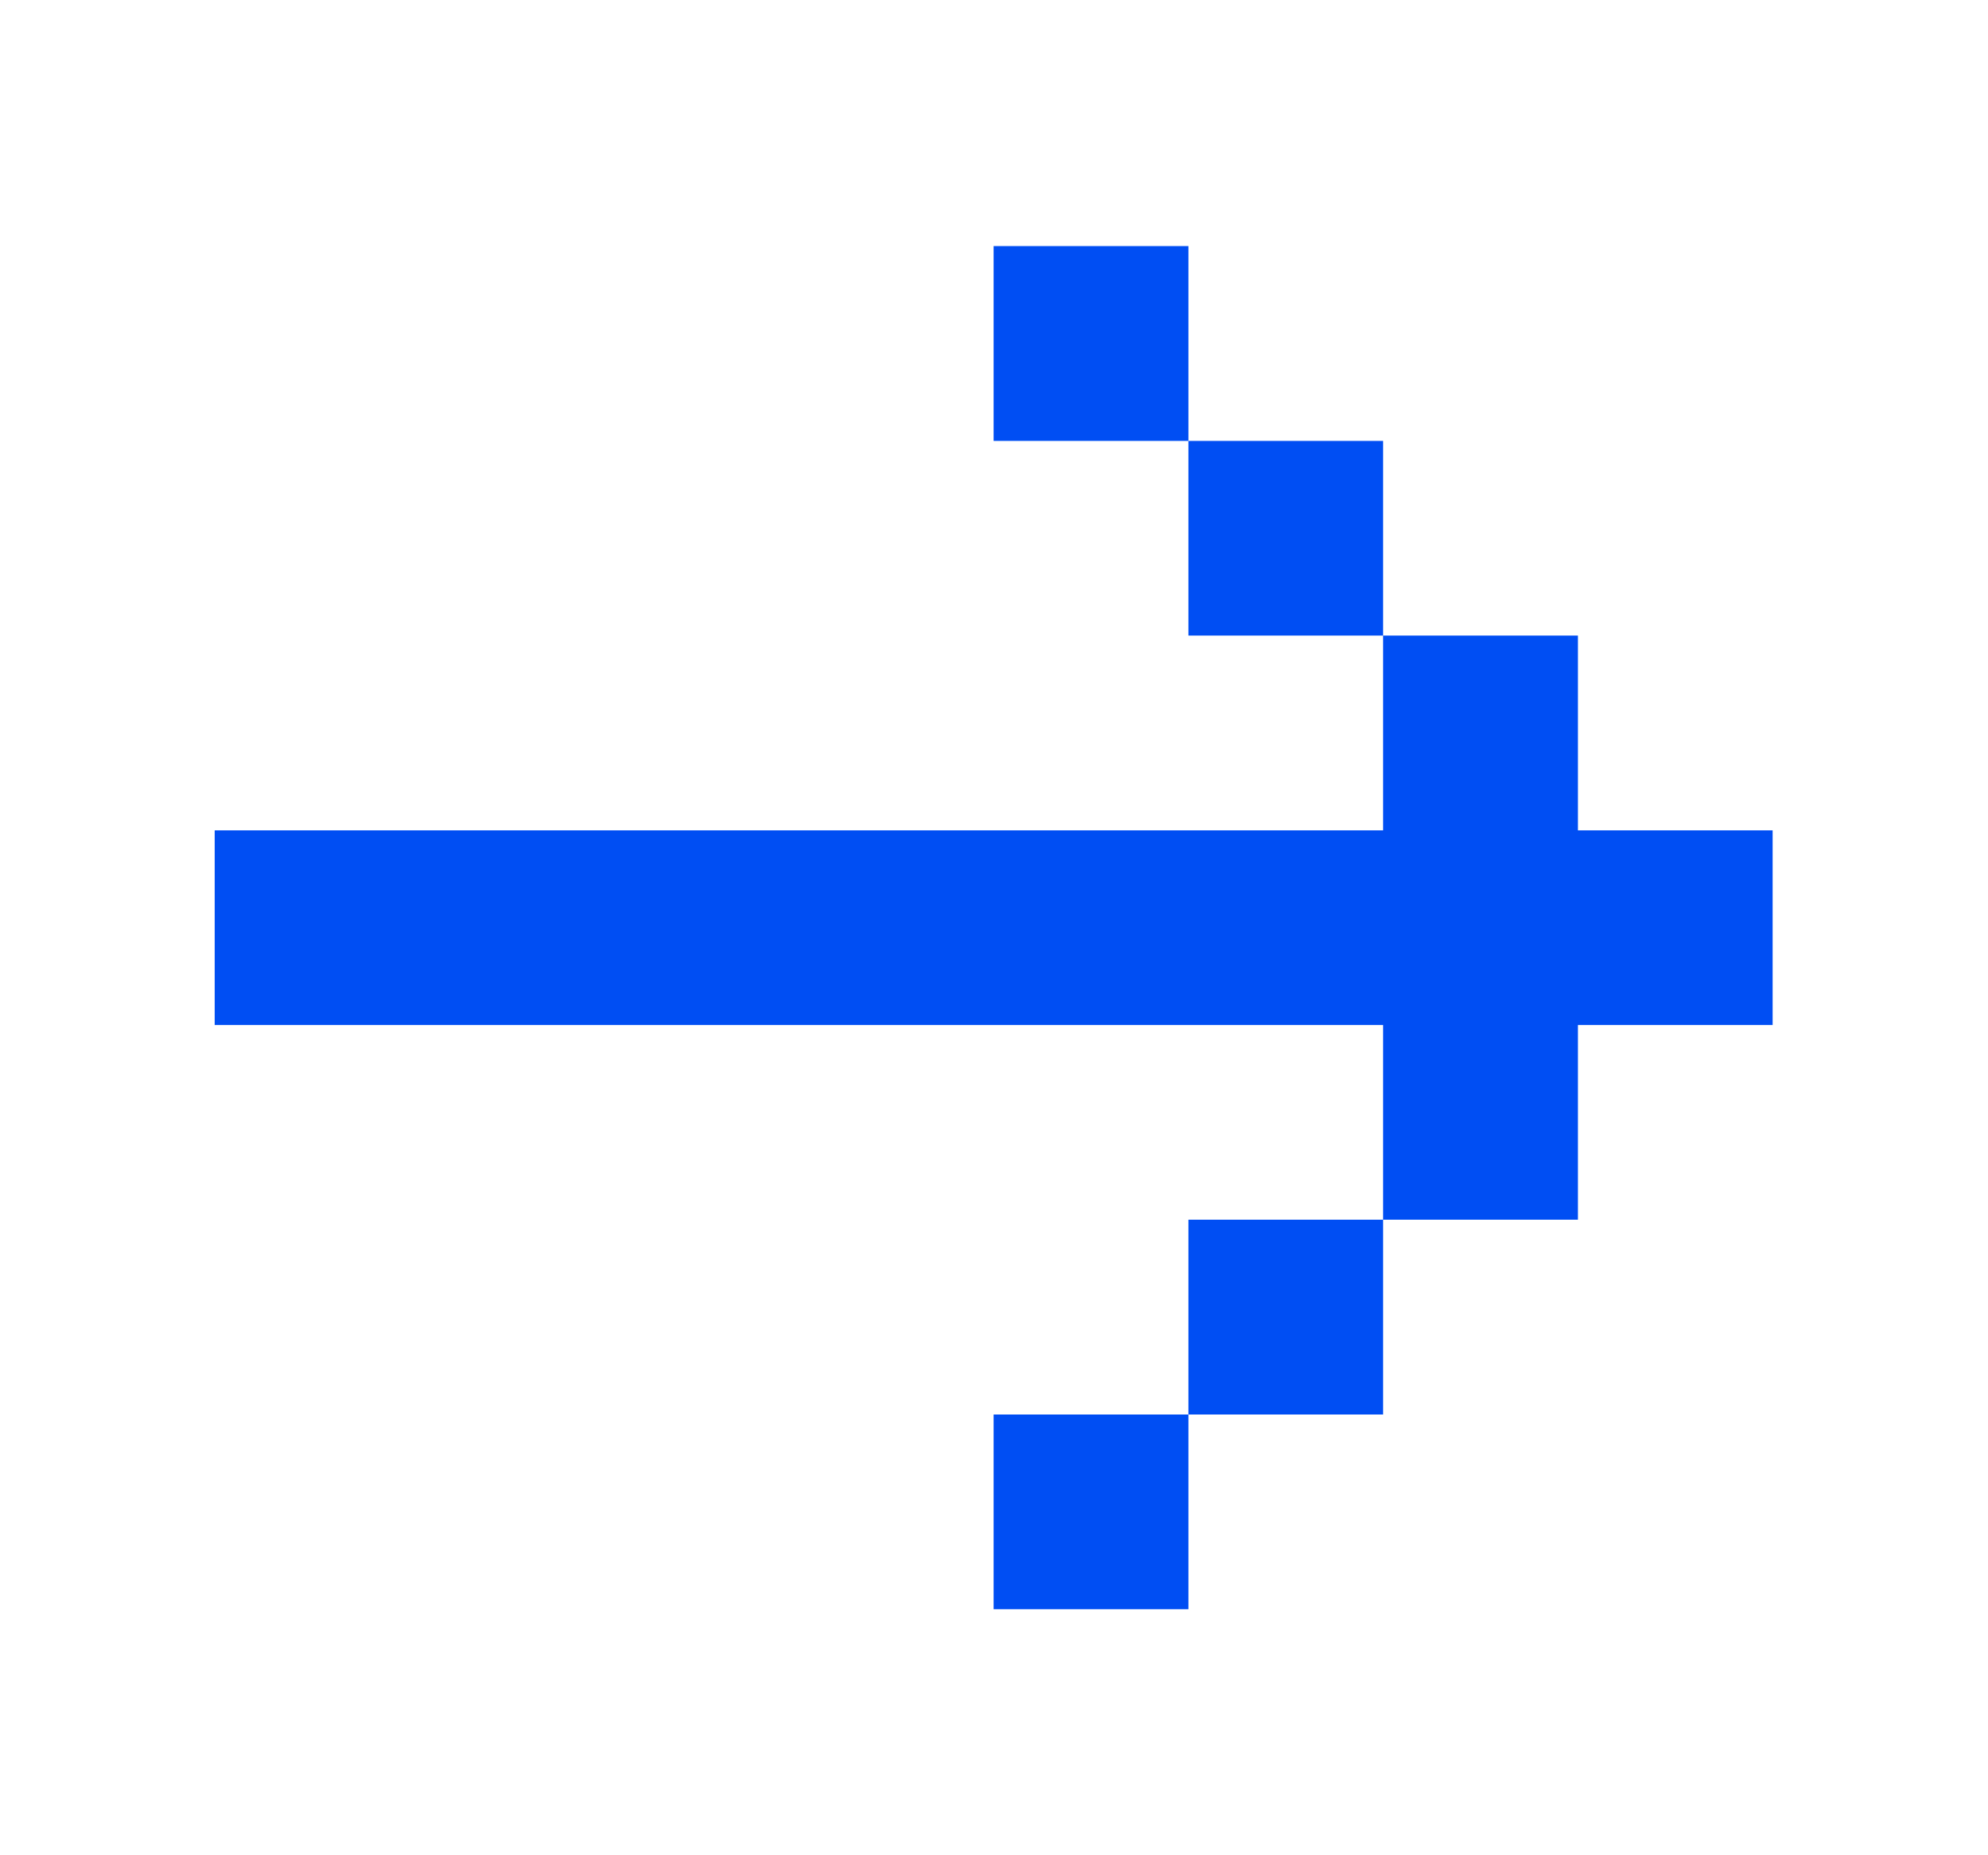 <svg width="15" height="14" viewBox="0 0 15 14" fill="none" xmlns="http://www.w3.org/2000/svg">
<path d="M1.62 7.735V6.266H10.436V4.796H11.906V6.266H13.375V7.735H11.906V9.204H10.436V7.735H1.62ZM8.967 10.674H10.436V9.204H8.967V10.674ZM8.967 10.674H7.497V12.143H8.967V10.674ZM8.967 3.327H10.436V4.796H8.967V3.327ZM8.967 3.327H7.497V1.857H8.967V3.327Z" fill="#004EF3"/>
</svg>
